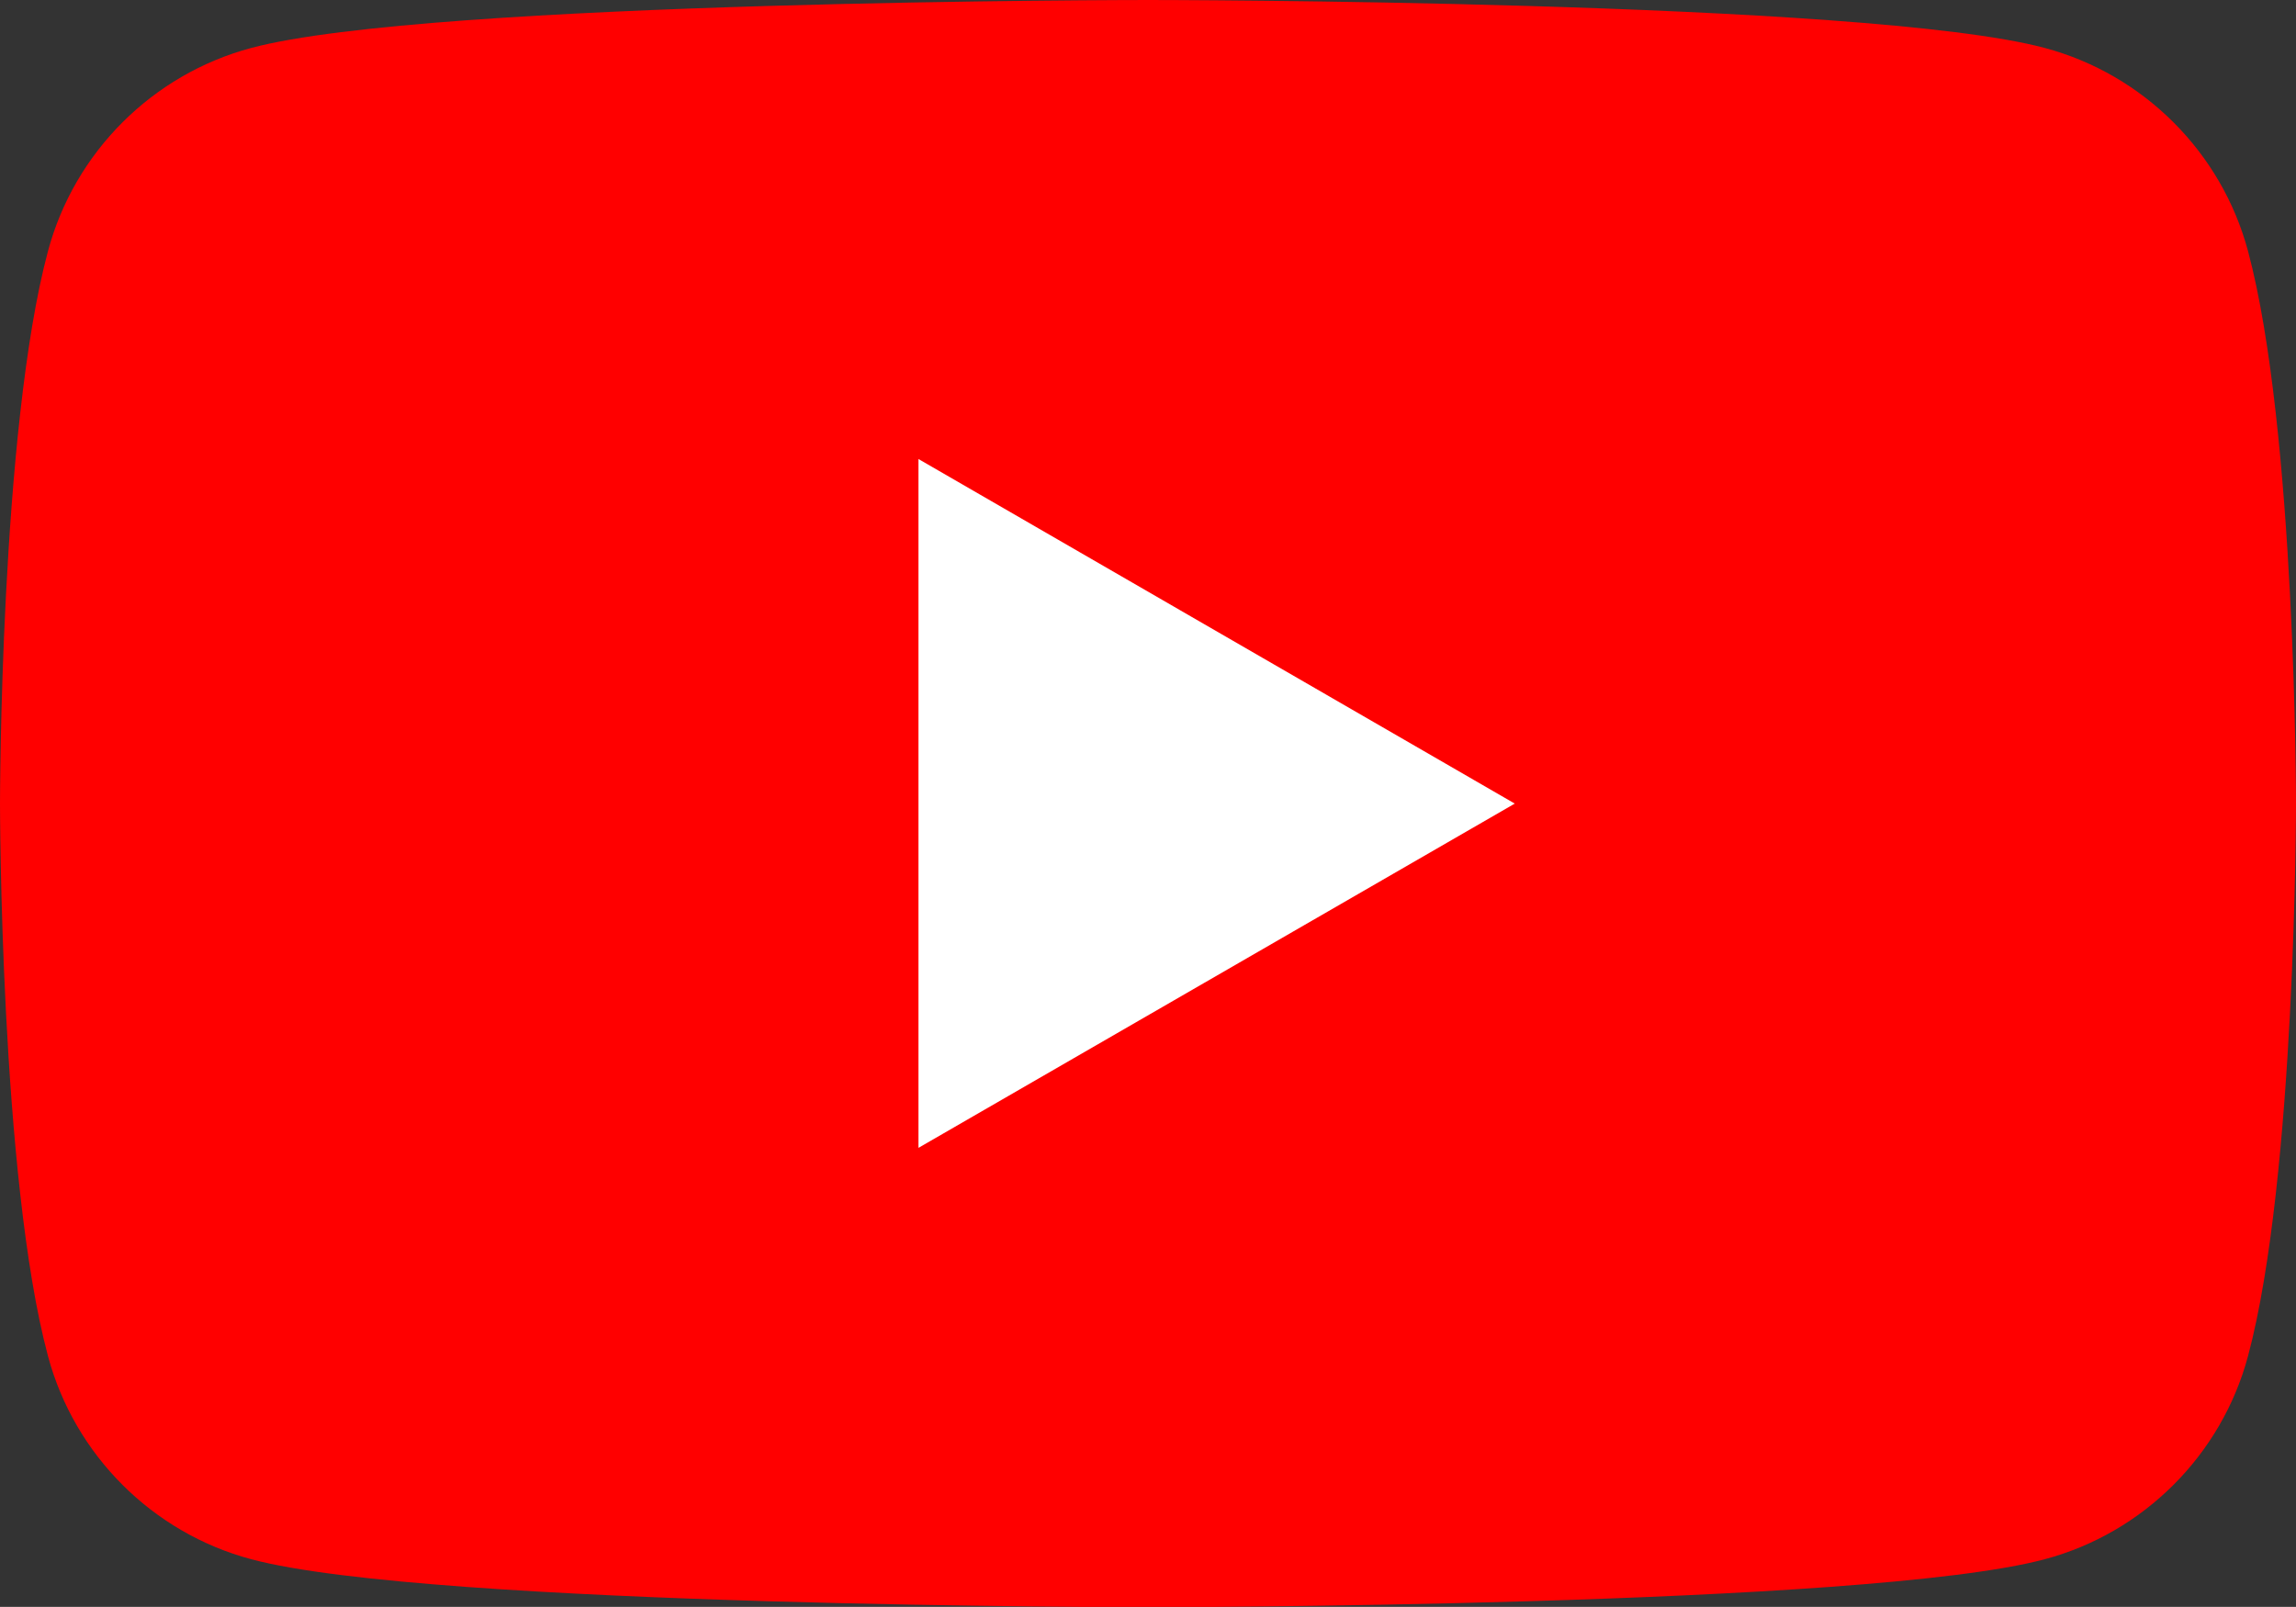 <?xml version="1.0" encoding="utf-8"?>
<!-- Generator: Adobe Illustrator 27.9.0, SVG Export Plug-In . SVG Version: 6.00 Build 0)  -->
<svg version="1.1" id="Layer_1" xmlns="http://www.w3.org/2000/svg" xmlns:xlink="http://www.w3.org/1999/xlink" x="0px" y="0px"
	 viewBox="0 0 74.62 52.23" style="enable-background:new 0 0 74.62 52.23;" xml:space="preserve">
<rect x="0" y="0" width="74.62" height="52.23" fill="#333333" stroke="none"/>
<style type="text/css">
	.st0{fill:#FF0000;}
	.st1{fill:#FFFFFF;}
</style>
<g>
	<path class="st0" d="M73.06,8.16c-0.86-3.21-3.39-5.74-6.6-6.6C60.64,0,37.31,0,37.31,0S13.98,0,8.16,1.56
		c-3.21,0.86-5.74,3.39-6.6,6.6C0,13.98,0,26.12,0,26.12s0,12.14,1.56,17.96c0.86,3.21,3.39,5.74,6.6,6.6
		c5.82,1.56,29.15,1.56,29.15,1.56s23.33,0,29.15-1.56c3.21-0.86,5.74-3.39,6.6-6.6c1.56-5.82,1.56-17.96,1.56-17.96
		S74.62,13.98,73.06,8.16z"/>
	<polygon class="st1" points="29.85,37.31 49.23,26.12 29.85,14.92 	"/>
</g>
</svg>
